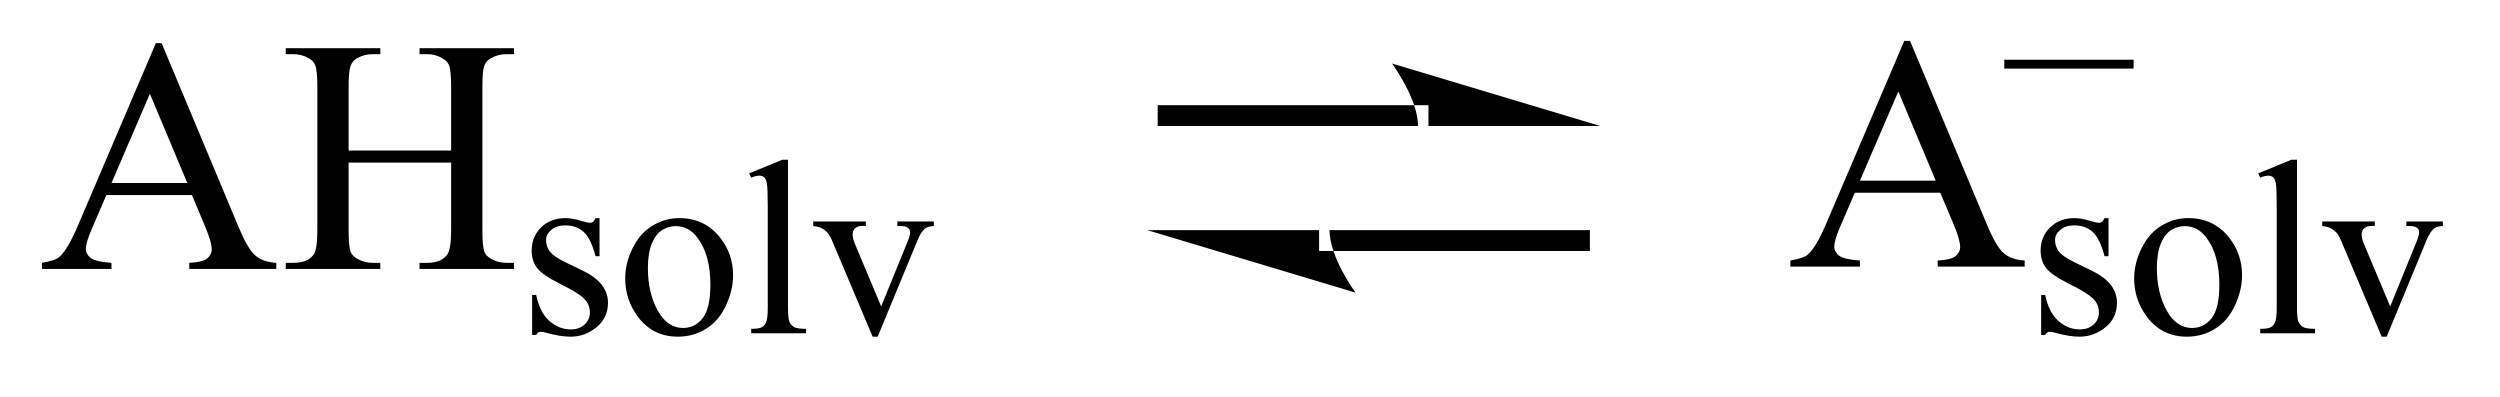<?xml version="1.0" encoding="UTF-8"?>
<!DOCTYPE svg PUBLIC '-//W3C//DTD SVG 1.0//EN'
          'http://www.w3.org/TR/2001/REC-SVG-20010904/DTD/svg10.dtd'>
<svg stroke-dasharray="none" shape-rendering="auto" xmlns="http://www.w3.org/2000/svg" font-family="'Dialog'" text-rendering="auto" width="107" fill-opacity="1" color-interpolation="auto" color-rendering="auto" preserveAspectRatio="xMidYMid meet" font-size="12px" viewBox="0 0 107 17" fill="black" xmlns:xlink="http://www.w3.org/1999/xlink" stroke="black" image-rendering="auto" stroke-miterlimit="10" stroke-linecap="square" stroke-linejoin="miter" font-style="normal" stroke-width="1" height="17" stroke-dashoffset="0" font-weight="normal" stroke-opacity="1"
><!--Generated by the Batik Graphics2D SVG Generator--><defs id="genericDefs"
  /><g
  ><defs id="defs1"
    ><clipPath clipPathUnits="userSpaceOnUse" id="clipPath1"
      ><path d="M0.71 5.178 L62.021 5.178 L62.021 14.482 L0.71 14.482 L0.71 5.178 Z"
      /></clipPath
      ><clipPath clipPathUnits="userSpaceOnUse" id="clipPath2"
      ><path d="M88.715 164.108 L88.715 173.154 L148.322 173.154 L148.322 164.108 Z"
      /></clipPath
    ></defs
    ><g transform="scale(1.733,1.733) translate(-0.71,-5.178) matrix(1.029,0,0,1.029,-90.543,-163.625)"
    ><path d="M93.287 168.727 L91.234 168.727 L90.875 169.562 Q90.742 169.87 90.742 170.023 Q90.742 170.143 90.857 170.237 Q90.974 170.328 91.357 170.354 L91.357 170.5 L89.688 170.5 L89.688 170.354 Q90.021 170.297 90.117 170.203 Q90.318 170.016 90.56 169.44 L92.422 165.081 L92.56 165.081 L94.404 169.487 Q94.625 170.018 94.807 170.177 Q94.99 170.336 95.312 170.354 L95.312 170.5 L93.224 170.5 L93.224 170.354 Q93.539 170.339 93.651 170.25 Q93.763 170.159 93.763 170.031 Q93.763 169.859 93.607 169.487 L93.287 168.727 ZM93.177 168.438 L92.279 166.297 L91.357 168.438 L93.177 168.438 ZM97.048 167.659 L99.509 167.659 L99.509 166.143 Q99.509 165.737 99.457 165.609 Q99.418 165.51 99.293 165.44 Q99.126 165.346 98.939 165.346 L98.751 165.346 L98.751 165.203 L101.017 165.203 L101.017 165.346 L100.829 165.346 Q100.642 165.346 100.473 165.438 Q100.348 165.5 100.303 165.628 Q100.259 165.753 100.259 166.143 L100.259 169.562 Q100.259 169.964 100.309 170.094 Q100.348 170.19 100.47 170.26 Q100.642 170.354 100.829 170.354 L101.017 170.354 L101.017 170.5 L98.751 170.5 L98.751 170.354 L98.939 170.354 Q99.262 170.354 99.41 170.164 Q99.509 170.039 99.509 169.562 L99.509 167.948 L97.048 167.948 L97.048 169.562 Q97.048 169.964 97.098 170.094 Q97.137 170.19 97.262 170.26 Q97.431 170.354 97.618 170.354 L97.809 170.354 L97.809 170.5 L95.54 170.5 L95.54 170.354 L95.728 170.354 Q96.056 170.354 96.204 170.164 Q96.298 170.039 96.298 169.562 L96.298 166.143 Q96.298 165.737 96.246 165.609 Q96.207 165.51 96.087 165.44 Q95.915 165.346 95.728 165.346 L95.54 165.346 L95.54 165.203 L97.809 165.203 L97.809 165.346 L97.618 165.346 Q97.431 165.346 97.262 165.438 Q97.142 165.5 97.095 165.628 Q97.048 165.753 97.048 166.143 L97.048 167.659 Z" stroke="none" clip-path="url(#clipPath2)"
    /></g
    ><g transform="matrix(1.783,0,0,1.783,-158.171,-292.591)"
    ><path d="M103.102 169.336 L103.102 170.25 L103.006 170.25 Q102.894 169.821 102.719 169.666 Q102.545 169.51 102.275 169.51 Q102.07 169.51 101.943 169.619 Q101.818 169.727 101.818 169.858 Q101.818 170.022 101.912 170.139 Q102.004 170.26 102.281 170.395 L102.709 170.602 Q103.305 170.893 103.305 171.368 Q103.305 171.733 103.027 171.957 Q102.75 172.182 102.408 172.182 Q102.162 172.182 101.846 172.094 Q101.748 172.065 101.688 172.065 Q101.619 172.065 101.582 172.141 L101.484 172.141 L101.484 171.182 L101.582 171.182 Q101.664 171.592 101.894 171.801 Q102.127 172.008 102.414 172.008 Q102.615 172.008 102.742 171.891 Q102.871 171.772 102.871 171.604 Q102.871 171.403 102.728 171.266 Q102.586 171.127 102.16 170.916 Q101.736 170.706 101.606 170.536 Q101.473 170.368 101.473 170.114 Q101.473 169.782 101.699 169.559 Q101.928 169.336 102.287 169.336 Q102.445 169.336 102.672 169.405 Q102.82 169.448 102.871 169.448 Q102.918 169.448 102.943 169.428 Q102.971 169.407 103.006 169.336 L103.102 169.336 ZM105.015 169.336 Q105.624 169.336 105.993 169.799 Q106.308 170.196 106.308 170.707 Q106.308 171.069 106.134 171.438 Q105.962 171.807 105.657 171.994 Q105.355 172.182 104.983 172.182 Q104.376 172.182 104.019 171.698 Q103.718 171.291 103.718 170.784 Q103.718 170.415 103.899 170.051 Q104.083 169.686 104.382 169.512 Q104.681 169.336 105.015 169.336 ZM104.925 169.528 Q104.769 169.528 104.612 169.619 Q104.456 169.711 104.358 169.944 Q104.263 170.174 104.263 170.537 Q104.263 171.123 104.495 171.549 Q104.728 171.973 105.108 171.973 Q105.394 171.973 105.577 171.739 Q105.763 171.504 105.763 170.934 Q105.763 170.219 105.454 169.809 Q105.247 169.528 104.925 169.528 ZM107.626 167.934 L107.626 171.493 Q107.626 171.744 107.661 171.827 Q107.698 171.909 107.774 171.952 Q107.851 171.994 108.06 171.994 L108.06 172.1 L106.743 172.1 L106.743 171.994 Q106.929 171.994 106.995 171.957 Q107.064 171.918 107.101 171.831 Q107.14 171.743 107.14 171.493 L107.14 169.055 Q107.14 168.602 107.118 168.498 Q107.099 168.393 107.052 168.356 Q107.007 168.317 106.936 168.317 Q106.86 168.317 106.743 168.364 L106.694 168.262 L107.493 167.934 L107.626 167.934 ZM108.232 169.416 L109.494 169.416 L109.494 169.524 L109.412 169.524 Q109.299 169.524 109.238 169.581 Q109.178 169.635 109.178 169.729 Q109.178 169.832 109.24 169.973 L109.863 171.456 L110.49 169.916 Q110.559 169.752 110.559 169.668 Q110.559 169.627 110.535 169.6 Q110.502 169.557 110.451 169.541 Q110.402 169.524 110.25 169.524 L110.25 169.416 L111.127 169.416 L111.127 169.524 Q110.975 169.536 110.916 169.586 Q110.812 169.674 110.731 169.879 L109.779 172.182 L109.658 172.182 L108.701 169.916 Q108.637 169.758 108.578 169.69 Q108.519 169.621 108.428 169.575 Q108.379 169.547 108.232 169.524 L108.232 169.416 Z" stroke="none" clip-path="url(#clipPath2)"
    /></g
    ><g transform="matrix(1.783,0,0,1.783,-158.171,-292.591)"
    ><path d="M135.286 168.727 L133.234 168.727 L132.875 169.562 Q132.742 169.87 132.742 170.023 Q132.742 170.143 132.857 170.237 Q132.974 170.328 133.357 170.354 L133.357 170.5 L131.688 170.5 L131.688 170.354 Q132.021 170.297 132.117 170.203 Q132.318 170.016 132.56 169.44 L134.422 165.081 L134.56 165.081 L136.404 169.487 Q136.625 170.018 136.807 170.177 Q136.99 170.336 137.312 170.354 L137.312 170.5 L135.224 170.5 L135.224 170.354 Q135.539 170.339 135.651 170.25 Q135.763 170.159 135.763 170.031 Q135.763 169.859 135.607 169.487 L135.286 168.727 ZM135.177 168.438 L134.279 166.297 L133.357 168.438 L135.177 168.438 Z" stroke="none" clip-path="url(#clipPath2)"
    /></g
    ><g transform="matrix(1.783,0,0,1.783,-158.171,-292.591)"
    ><path d="M139.324 169.336 L139.324 170.25 L139.229 170.25 Q139.117 169.821 138.941 169.666 Q138.768 169.51 138.498 169.51 Q138.293 169.51 138.166 169.619 Q138.041 169.727 138.041 169.858 Q138.041 170.022 138.135 170.139 Q138.227 170.26 138.504 170.395 L138.932 170.602 Q139.527 170.893 139.527 171.368 Q139.527 171.733 139.25 171.957 Q138.973 172.182 138.631 172.182 Q138.385 172.182 138.068 172.094 Q137.971 172.065 137.91 172.065 Q137.842 172.065 137.805 172.141 L137.707 172.141 L137.707 171.182 L137.805 171.182 Q137.887 171.592 138.117 171.801 Q138.35 172.008 138.637 172.008 Q138.838 172.008 138.965 171.891 Q139.094 171.772 139.094 171.604 Q139.094 171.403 138.951 171.266 Q138.809 171.127 138.383 170.916 Q137.959 170.706 137.828 170.536 Q137.695 170.368 137.695 170.114 Q137.695 169.782 137.922 169.559 Q138.15 169.336 138.51 169.336 Q138.668 169.336 138.895 169.405 Q139.043 169.448 139.094 169.448 Q139.141 169.448 139.166 169.428 Q139.193 169.407 139.229 169.336 L139.324 169.336 ZM141.237 169.336 Q141.847 169.336 142.216 169.799 Q142.53 170.196 142.53 170.707 Q142.53 171.069 142.357 171.438 Q142.185 171.807 141.88 171.994 Q141.577 172.182 141.206 172.182 Q140.599 172.182 140.241 171.698 Q139.94 171.291 139.94 170.784 Q139.94 170.415 140.122 170.051 Q140.306 169.686 140.605 169.512 Q140.903 169.336 141.237 169.336 ZM141.148 169.528 Q140.991 169.528 140.835 169.619 Q140.679 169.711 140.581 169.944 Q140.485 170.174 140.485 170.537 Q140.485 171.123 140.718 171.549 Q140.95 171.973 141.331 171.973 Q141.616 171.973 141.8 171.739 Q141.985 171.504 141.985 170.934 Q141.985 170.219 141.677 169.809 Q141.47 169.528 141.148 169.528 ZM143.849 167.934 L143.849 171.493 Q143.849 171.744 143.884 171.827 Q143.921 171.909 143.997 171.952 Q144.073 171.994 144.282 171.994 L144.282 172.1 L142.966 172.1 L142.966 171.994 Q143.151 171.994 143.218 171.957 Q143.286 171.918 143.323 171.831 Q143.362 171.743 143.362 171.493 L143.362 169.055 Q143.362 168.602 143.341 168.498 Q143.321 168.393 143.274 168.356 Q143.23 168.317 143.159 168.317 Q143.083 168.317 142.966 168.364 L142.917 168.262 L143.716 167.934 L143.849 167.934 ZM144.455 169.416 L145.717 169.416 L145.717 169.524 L145.635 169.524 Q145.522 169.524 145.461 169.581 Q145.4 169.635 145.4 169.729 Q145.4 169.832 145.463 169.973 L146.086 171.456 L146.713 169.916 Q146.781 169.752 146.781 169.668 Q146.781 169.627 146.758 169.6 Q146.725 169.557 146.674 169.541 Q146.625 169.524 146.473 169.524 L146.473 169.416 L147.35 169.416 L147.35 169.524 Q147.197 169.536 147.139 169.586 Q147.035 169.674 146.953 169.879 L146.002 172.182 L145.881 172.182 L144.924 169.916 Q144.859 169.758 144.801 169.69 Q144.742 169.621 144.65 169.575 Q144.602 169.547 144.455 169.524 L144.455 169.416 Z" stroke="none" clip-path="url(#clipPath2)"
    /></g
    ><g transform="matrix(1.783,0,0,1.783,-158.171,-292.591)"
    ><path d="M122.75 167.125 L122.75 167.125 L116.75 167.125 L116.5 167.125 L116.5 166.625 L116.75 166.625 L122.75 166.625 L123 166.625 L123 167.125 ZM127.125 167.125 L122.125 165.625 C122.125 165.625 122.75 166.469 122.75 167.125 ZM126.625 170.125 L126.625 170.125 L120.625 170.125 L120.375 170.125 L120.375 169.625 L120.625 169.625 L126.625 169.625 L126.875 169.625 L126.875 170.125 ZM116.25 169.625 L121.25 171.125 C121.25 171.125 120.625 170.281 120.625 169.625 Z" stroke="none" clip-path="url(#clipPath2)"
    /></g
    ><g transform="matrix(1.783,0,0,1.783,-158.171,-292.591)"
    ><path d="M139.926 165.747 L136.822 165.747 L136.822 165.534 L139.926 165.534 L139.926 165.747 Z" stroke="none" clip-path="url(#clipPath2)"
    /></g
  ></g
></svg
>
